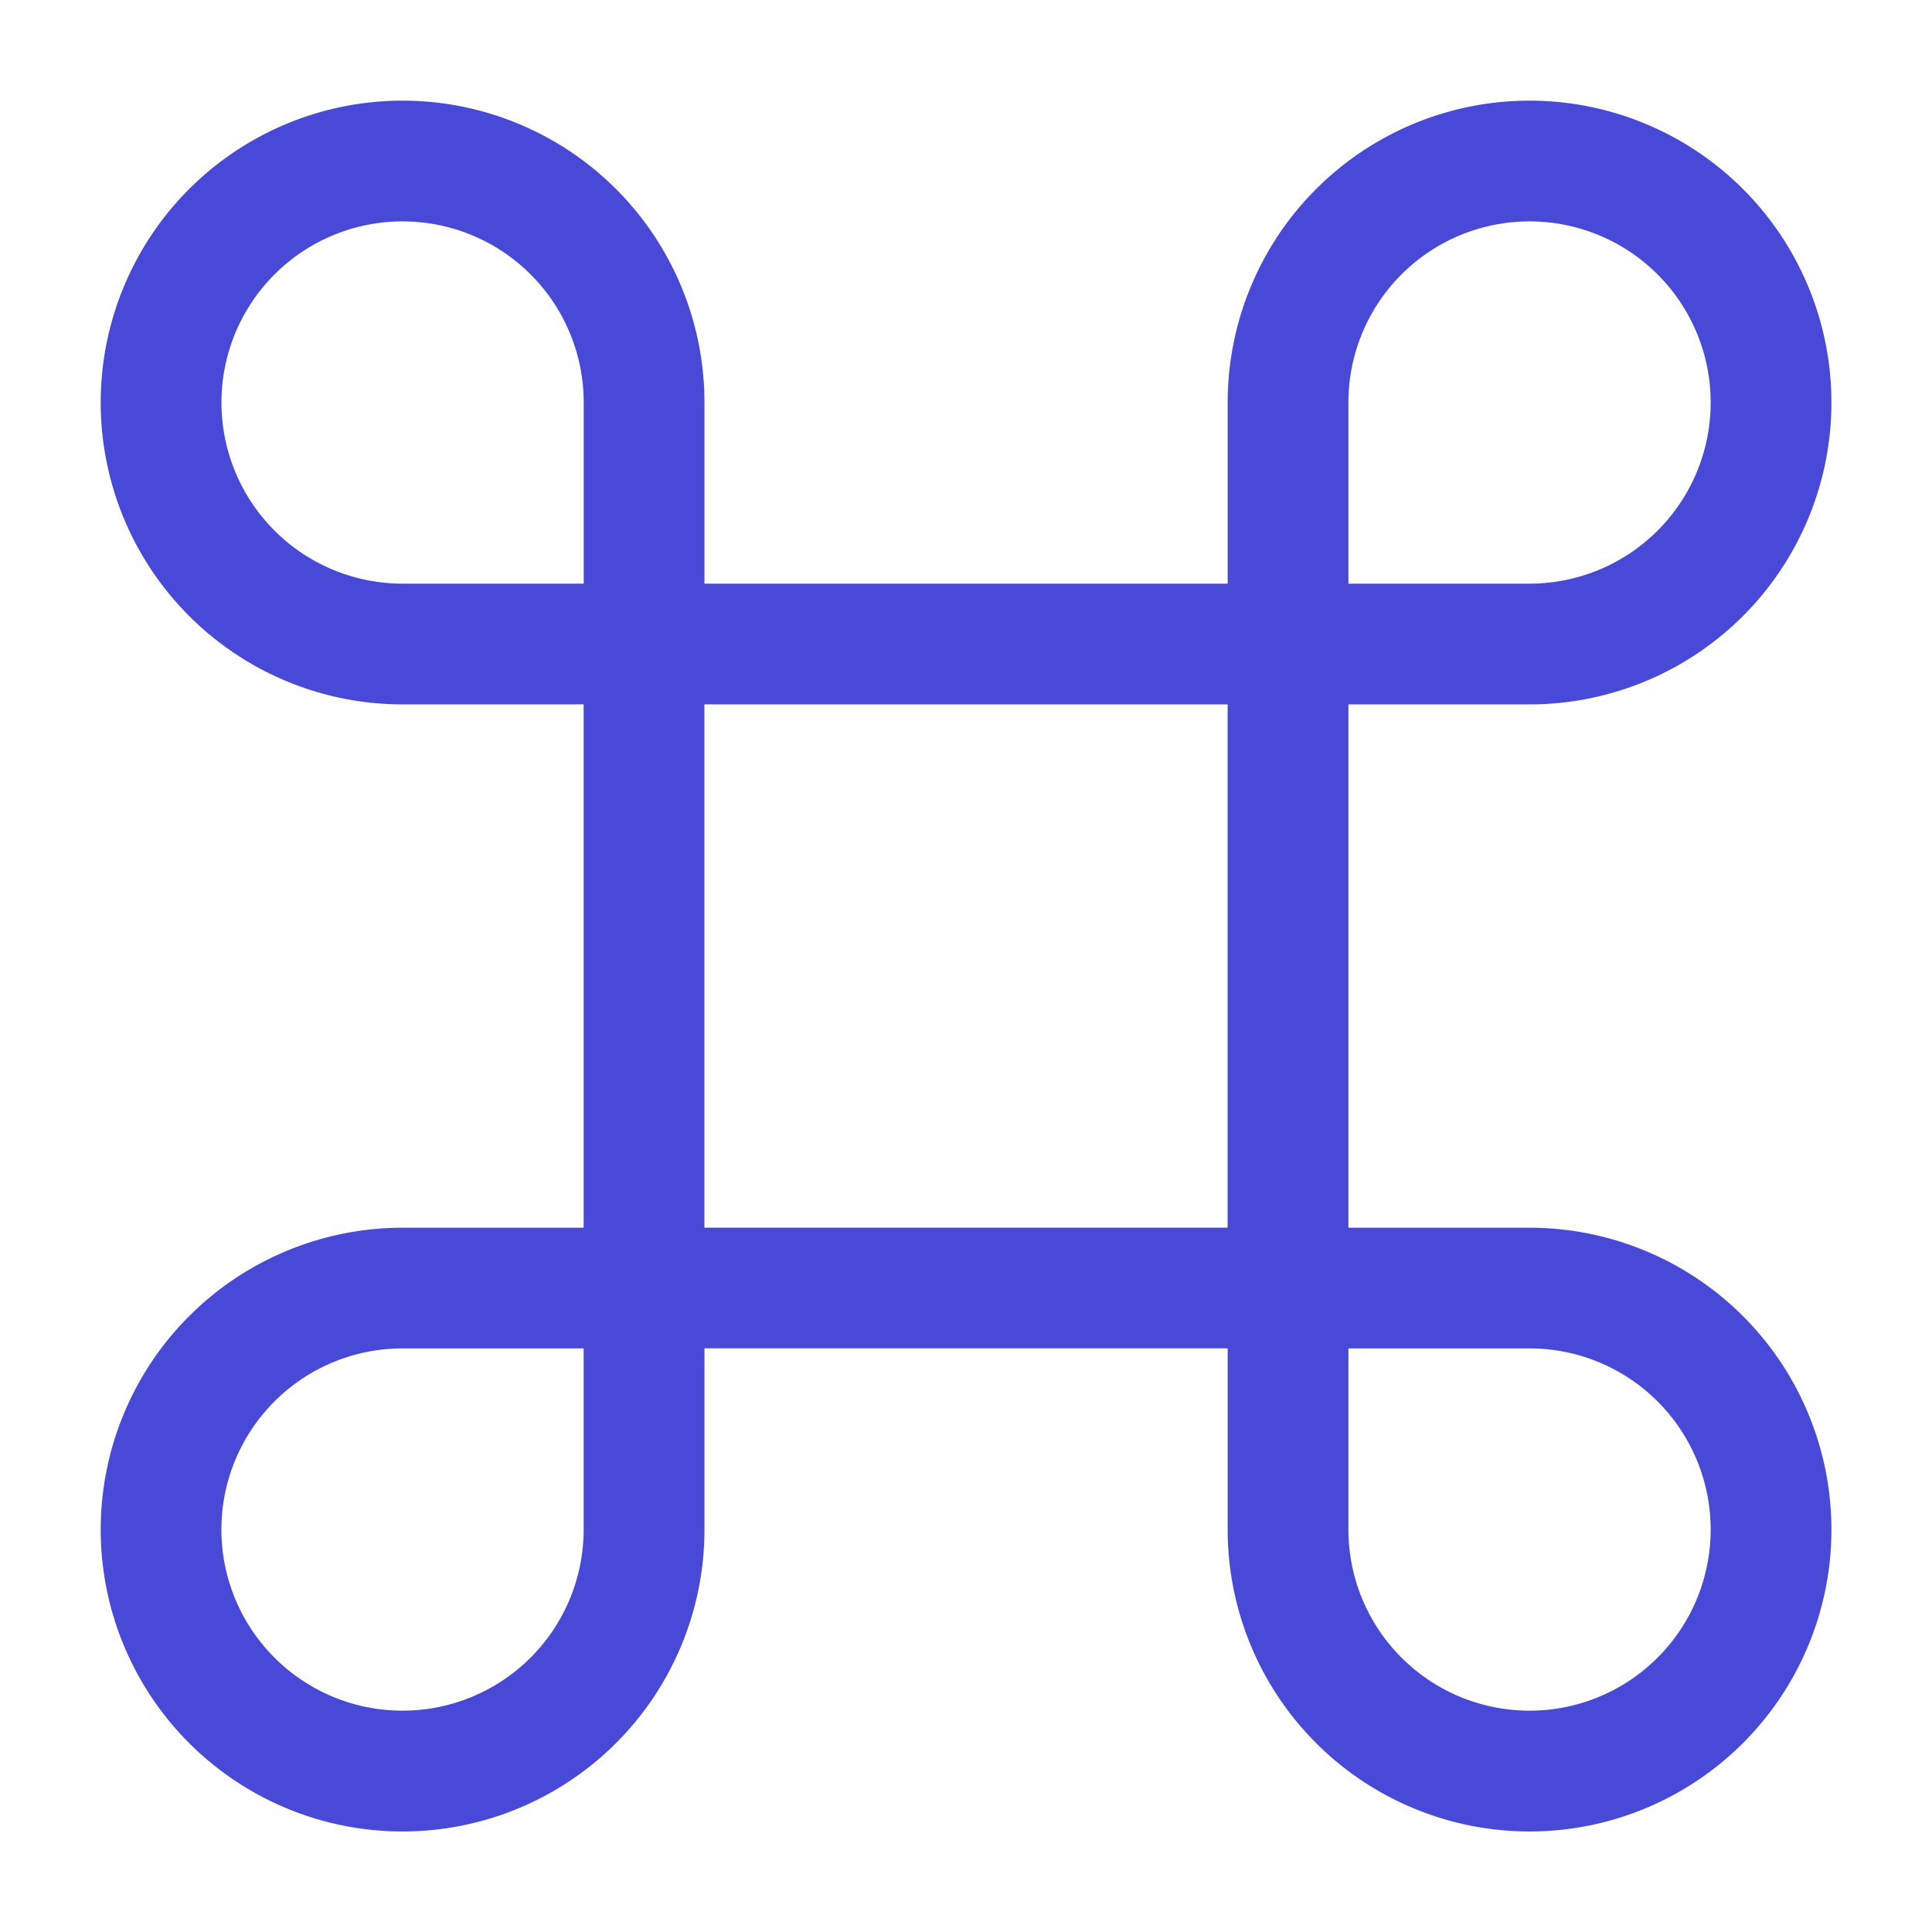 <svg width="32" height="32" fill="none" xmlns="http://www.w3.org/2000/svg"><path fill-rule="evenodd" clip-rule="evenodd" d="M20.334 6.667a5 5 0 1 1 5 5h-3v8.668h3a5 5 0 1 1-5 5v-3.002h-8.666v3.002a5 5 0 1 1-5-5h2.999v-8.668H6.668a5 5 0 1 1 5-5v3h8.666v-3zm-10.666 3v-3a3 3 0 1 0-3 3h3zm15.666-6a3 3 0 0 0-3 3v3h3a3 3 0 0 0 0-6zm-13.667 8v8.667h8.666v-8.667h-8.666zm16.667 13.667a3 3 0 0 0-3-3h-3v3a3 3 0 1 0 6 0zm-24.667 0a3 3 0 0 1 3-3h3v3a3 3 0 1 1-6 0z" fill="#484AD7"/></svg>
